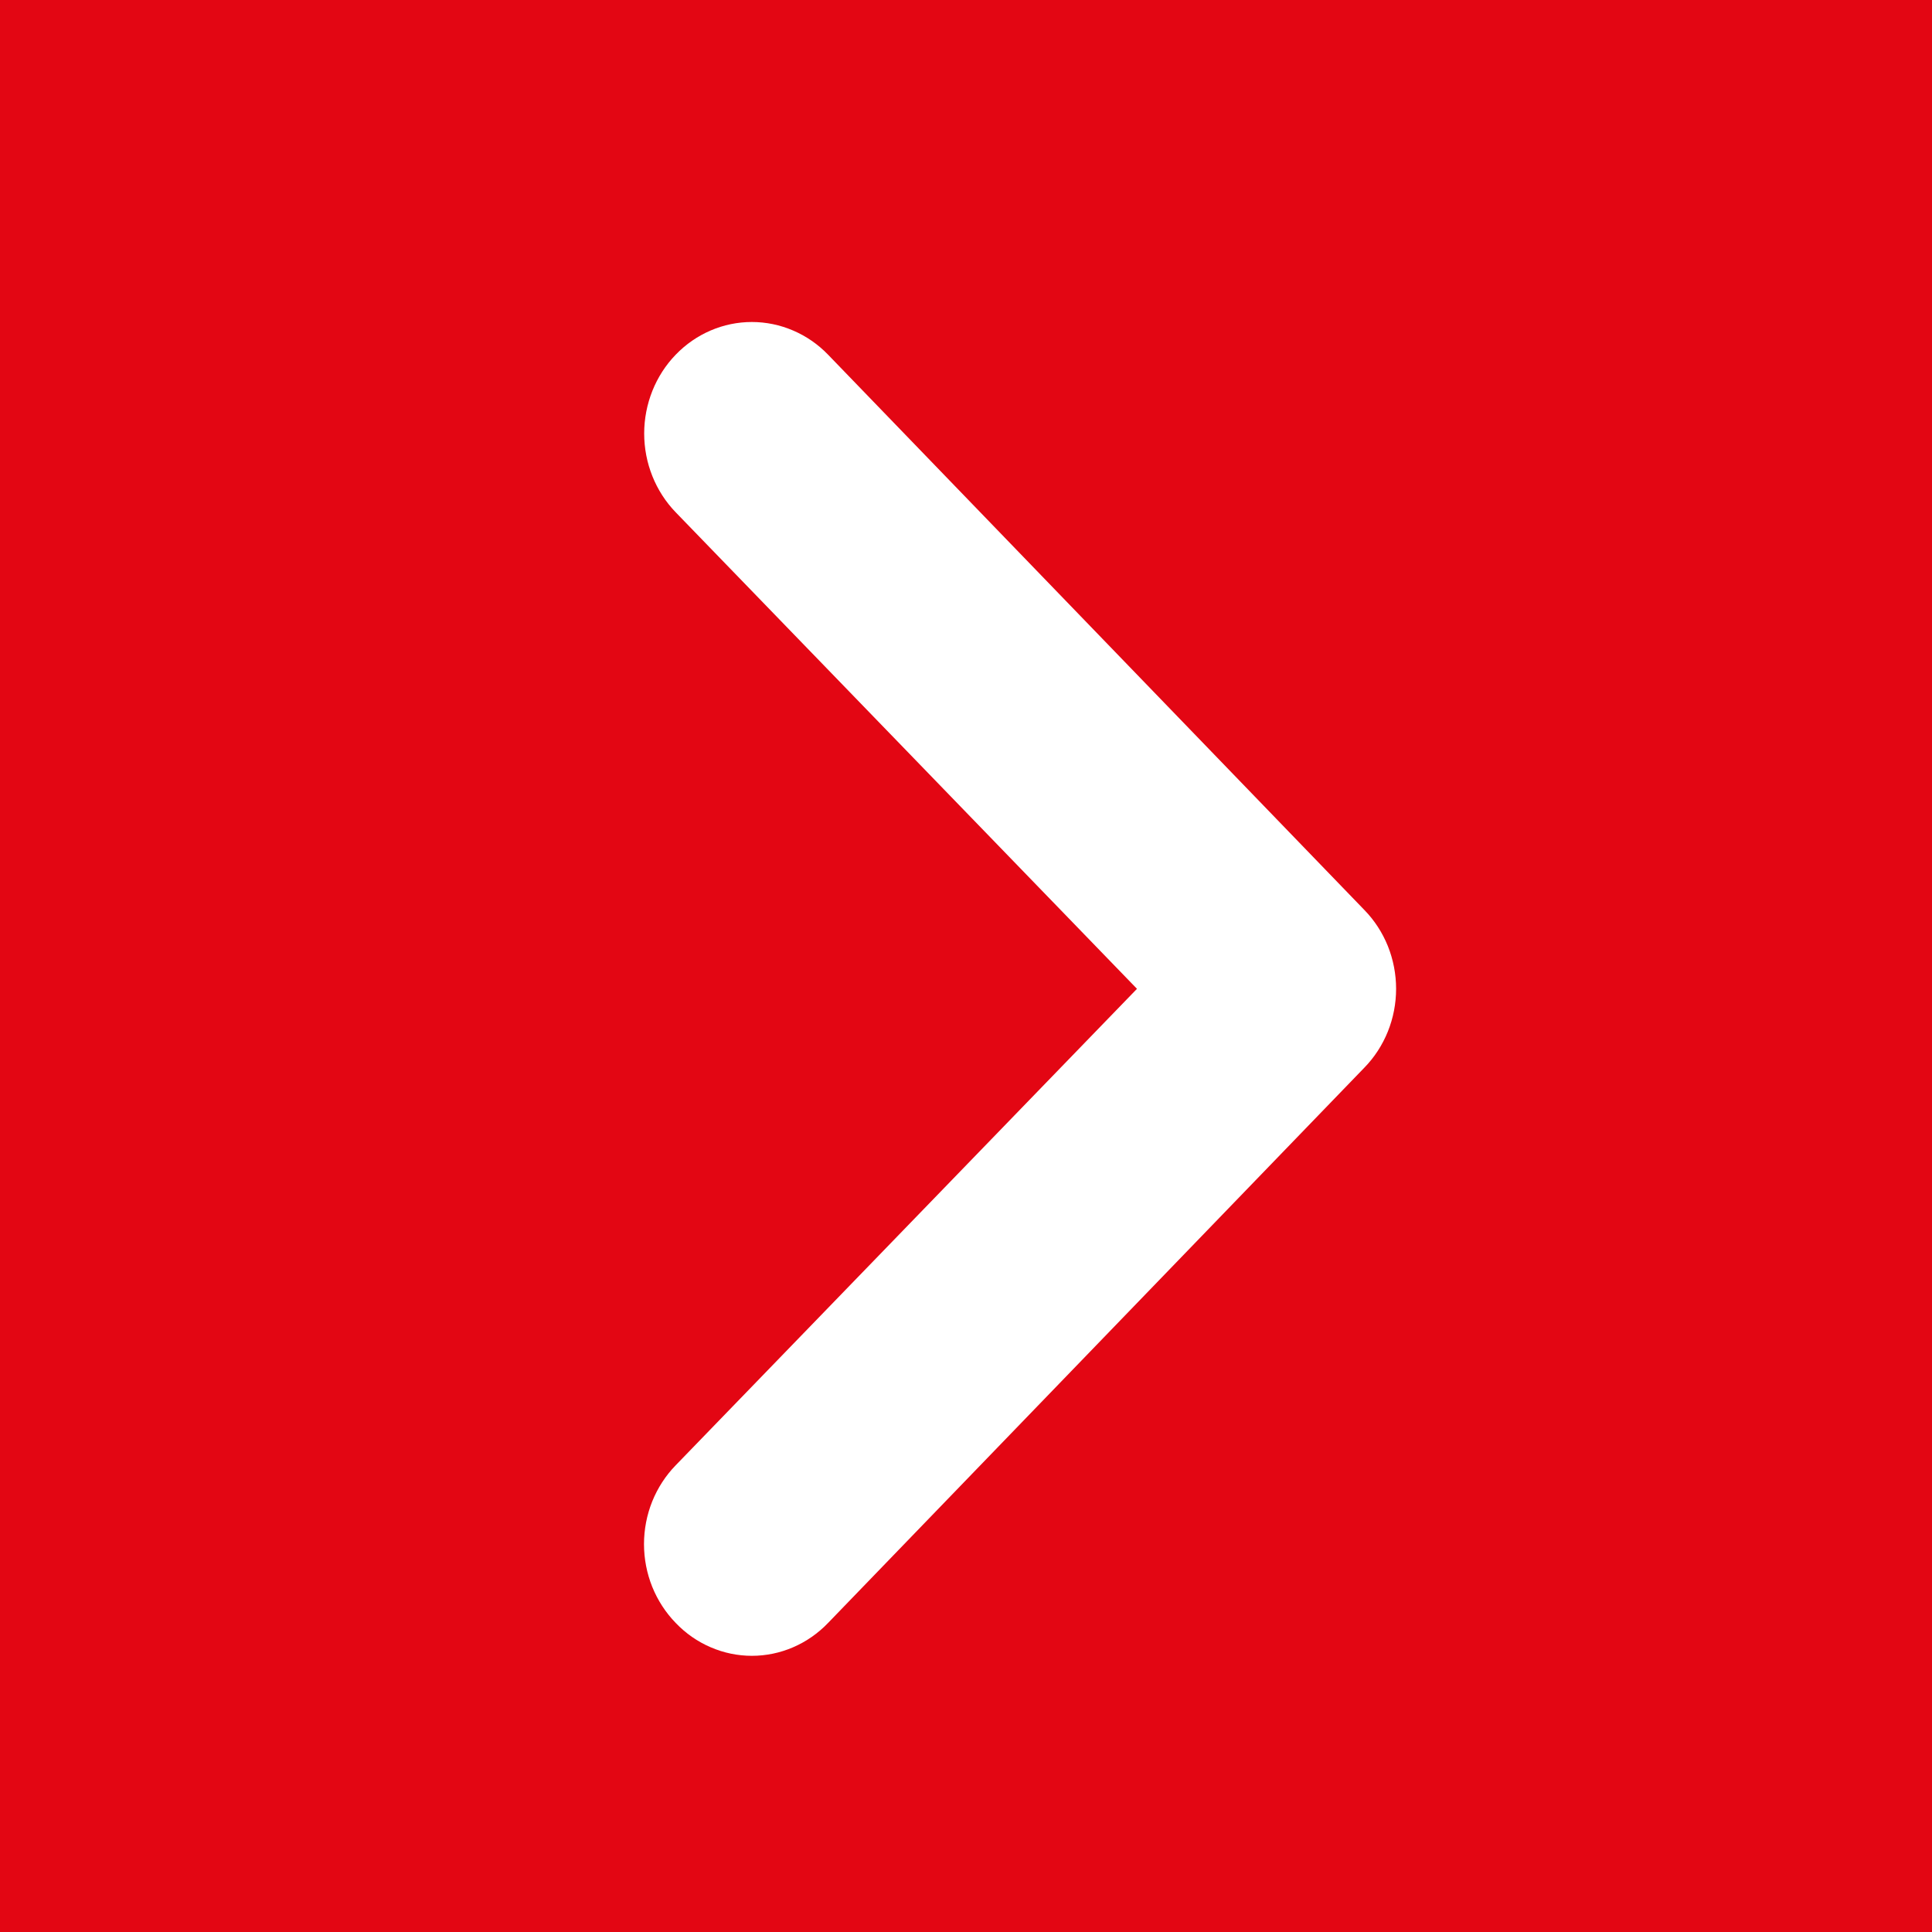 <svg width="42" height="42" viewBox="0 0 42 42" fill="none" xmlns="http://www.w3.org/2000/svg">
<rect width="42" height="42" fill="#E30613"/>
<path d="M18.001 7.71L29.66 19.782C29.879 20.006 30.052 20.273 30.171 20.567C30.289 20.862 30.35 21.177 30.35 21.496C30.35 21.815 30.289 22.13 30.171 22.424C30.052 22.719 29.879 22.986 29.66 23.21L18.001 35.282C17.784 35.508 17.526 35.688 17.242 35.81C16.958 35.933 16.653 35.996 16.345 35.996C16.038 35.996 15.733 35.933 15.449 35.81C15.164 35.688 14.906 35.508 14.69 35.282C14.471 35.057 14.298 34.79 14.179 34.496C14.061 34.202 14 33.886 14 33.568C14 33.249 14.061 32.933 14.179 32.639C14.298 32.345 14.471 32.078 14.69 31.853L24.717 21.496L14.69 11.138C14.251 10.684 14.004 10.067 14.004 9.424C14.004 9.106 14.065 8.791 14.182 8.497C14.3 8.202 14.472 7.935 14.69 7.71C15.129 7.255 15.724 7 16.345 7C16.653 7 16.957 7.063 17.241 7.185C17.525 7.306 17.784 7.485 18.001 7.71Z" fill="white"/>
</svg>
